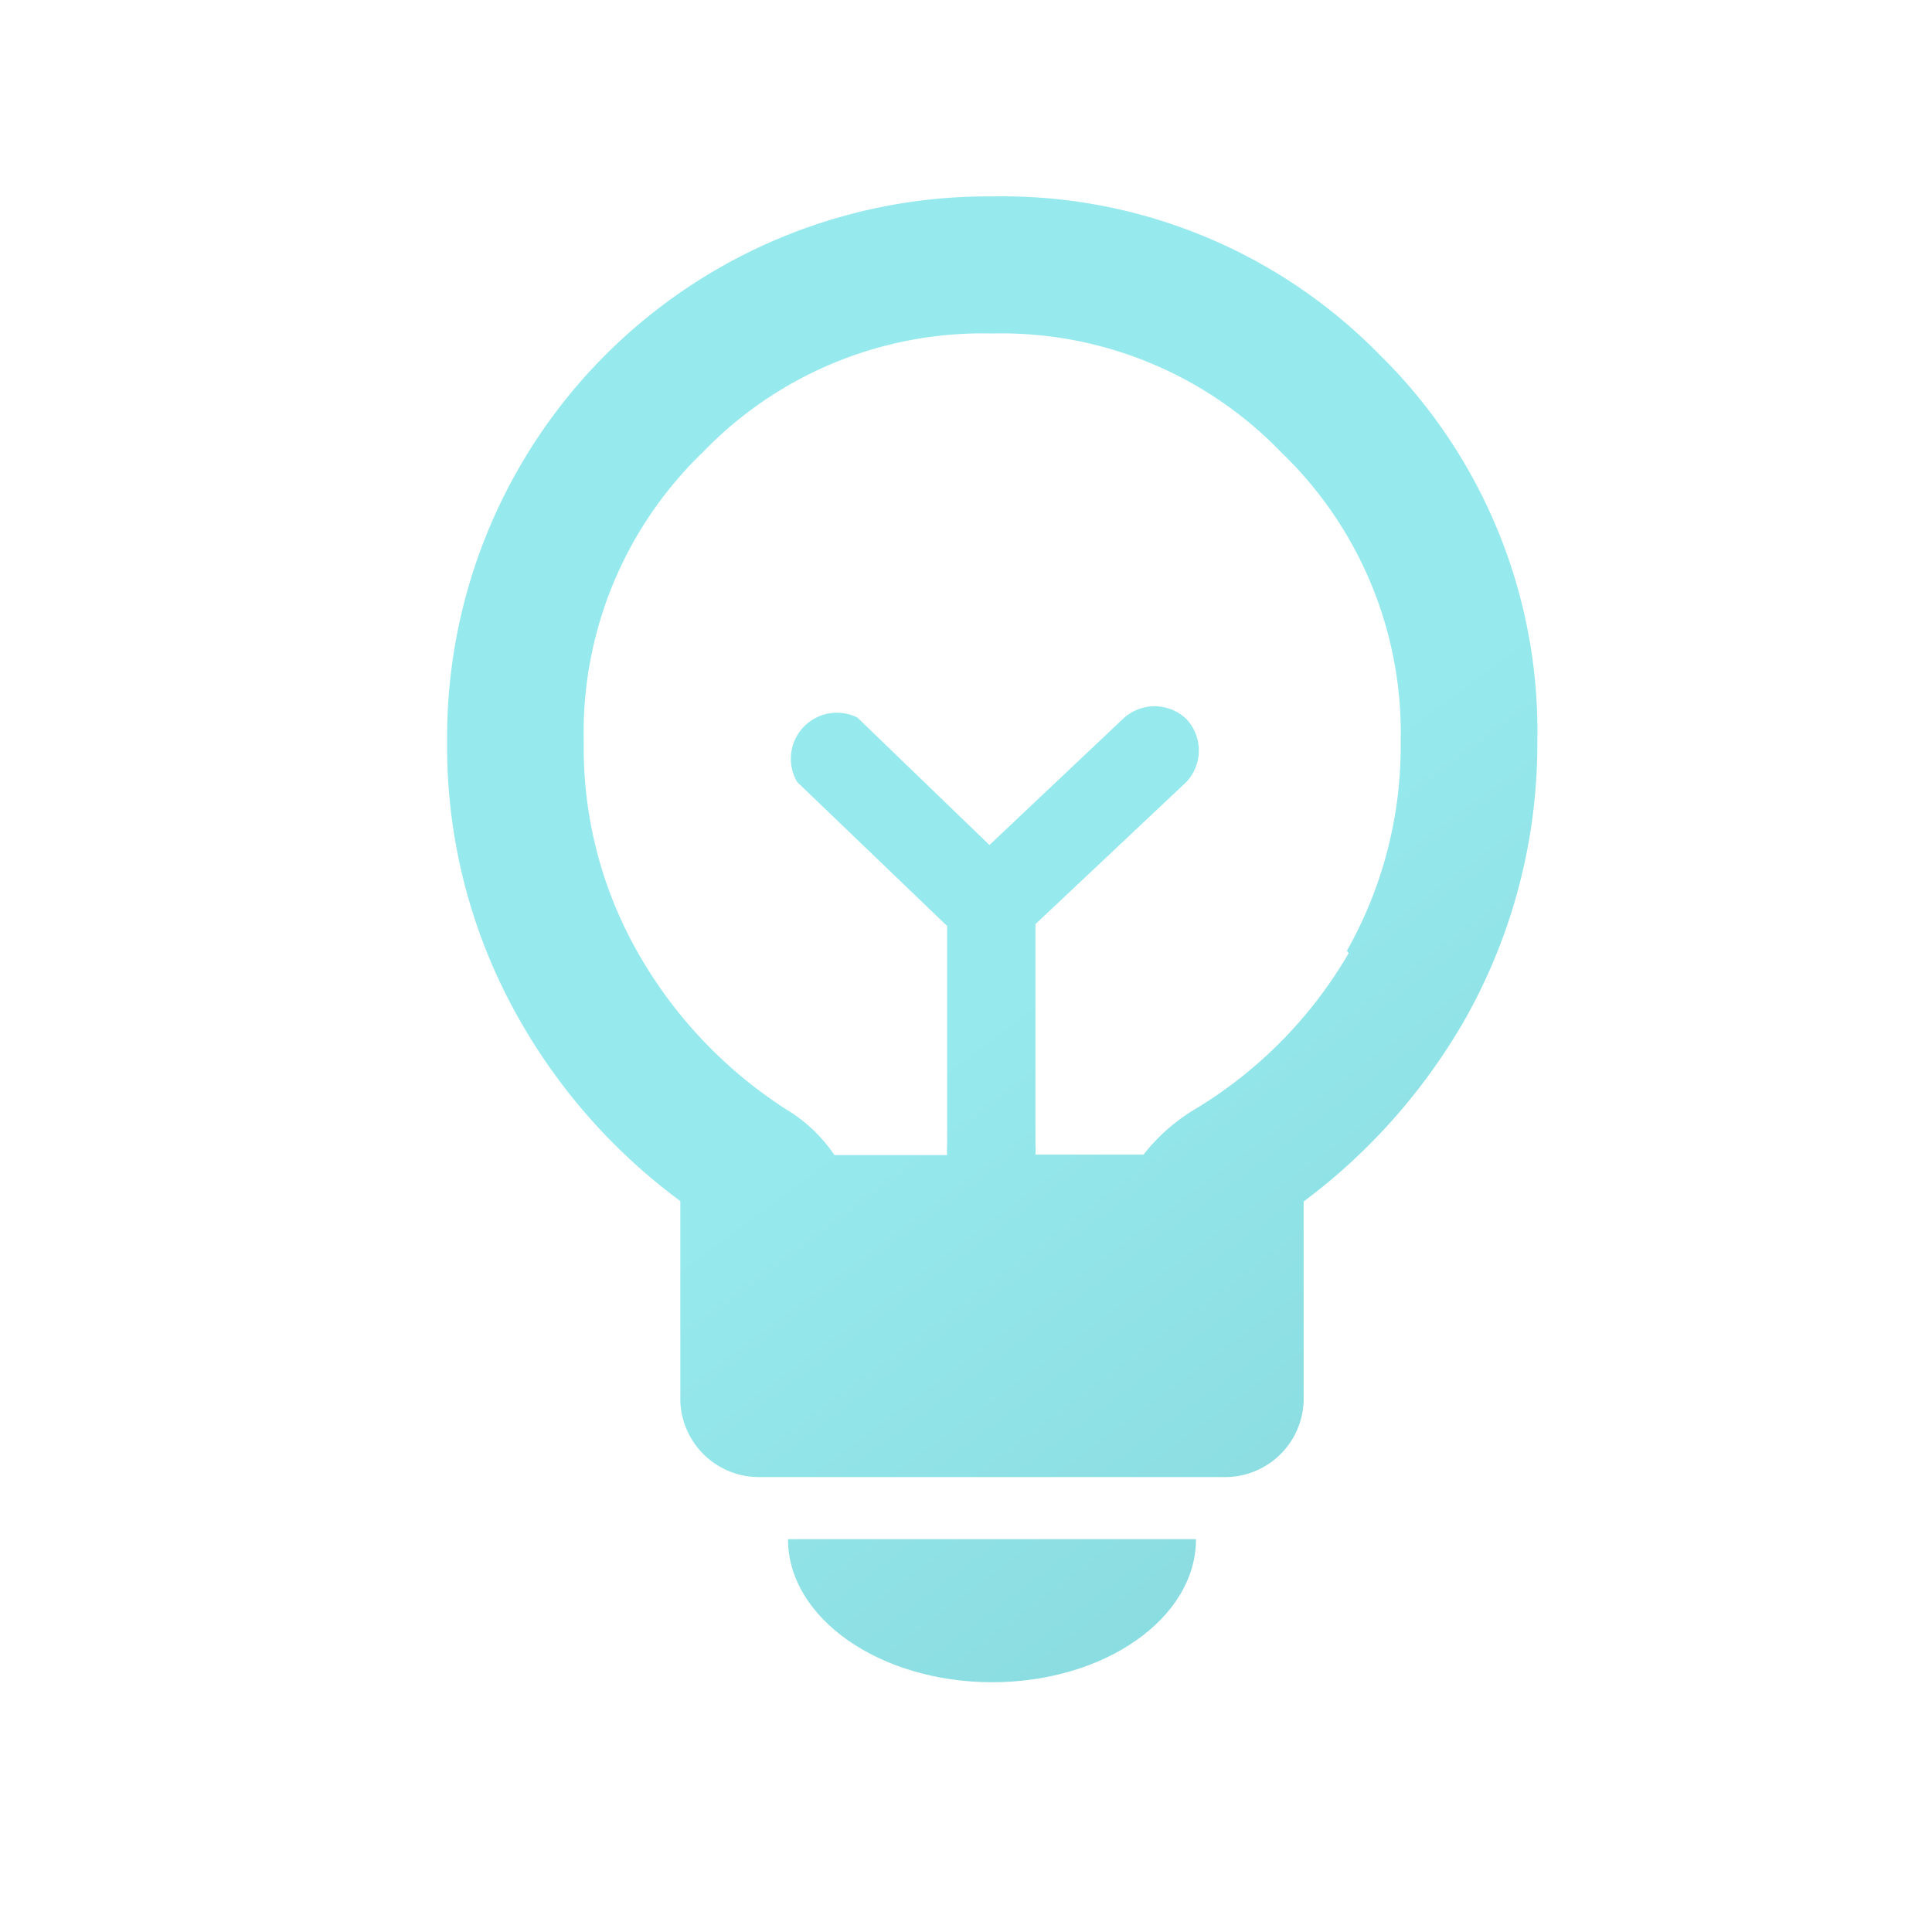 <?xml version="1.0" encoding="utf-8"?>
<svg id="Layer_1" xmlns="http://www.w3.org/2000/svg" xmlns:xlink="http://www.w3.org/1999/xlink" viewBox="0 0 42 42">
  <defs>
    <style>.cls-1{fill:url(#linear-gradient);}.cls-2{fill:url(#linear-gradient-2);}</style>
    <linearGradient id="linear-gradient" x1="23.39" y1="20.6" x2="34.04" y2="34.89" gradientUnits="userSpaceOnUse">
      <stop offset="0" stop-color="#96e9ed" />
      <stop offset="1" stop-color="#86d8dc" />
    </linearGradient>
    <linearGradient id="linear-gradient-2" x1="15.8" y1="26.11" x2="26.45" y2="40.39" xlink:href="#linear-gradient" />
  </defs>
  <path class="cls-1" d="M30,7.72a11.47,11.47,0,0,0-8.4-3.45A11.76,11.76,0,0,0,9.72,16.11a12,12,0,0,0,1.54,6,12.68,12.68,0,0,0,3.53,4v4.35a1.71,1.71,0,0,0,1.75,1.65H26.59a1.71,1.71,0,0,0,1.75-1.65V26.12a13,13,0,0,0,3.53-4,12.19,12.19,0,0,0,1.55-6A11.47,11.47,0,0,0,30,7.72Zm-.68,13A9.58,9.58,0,0,1,26,24.1a4.07,4.07,0,0,0-1.14,1H22.51a1.49,1.49,0,0,0,0-.21V20.09L25.79,17a1,1,0,0,0,0-1.37,1,1,0,0,0-1.38,0l-2.9,2.74-2.87-2.77A1,1,0,0,0,17.33,17l3.26,3.13v4.77a1.49,1.49,0,0,0,0,.21H18.14a3.35,3.35,0,0,0-1.06-1,9.81,9.81,0,0,1-3.23-3.43,9,9,0,0,1-1.16-4.56,8.45,8.45,0,0,1,2.58-6.28,8.44,8.44,0,0,1,6.29-2.59,8.45,8.45,0,0,1,6.3,2.59,8.46,8.46,0,0,1,2.59,6.28A9.05,9.05,0,0,1,29.28,20.67Z" />
  <path class="cls-2" d="M17.13,33.46c0,1.72,2,3.11,4.44,3.11S26,35.18,26,33.46Z" />
</svg>